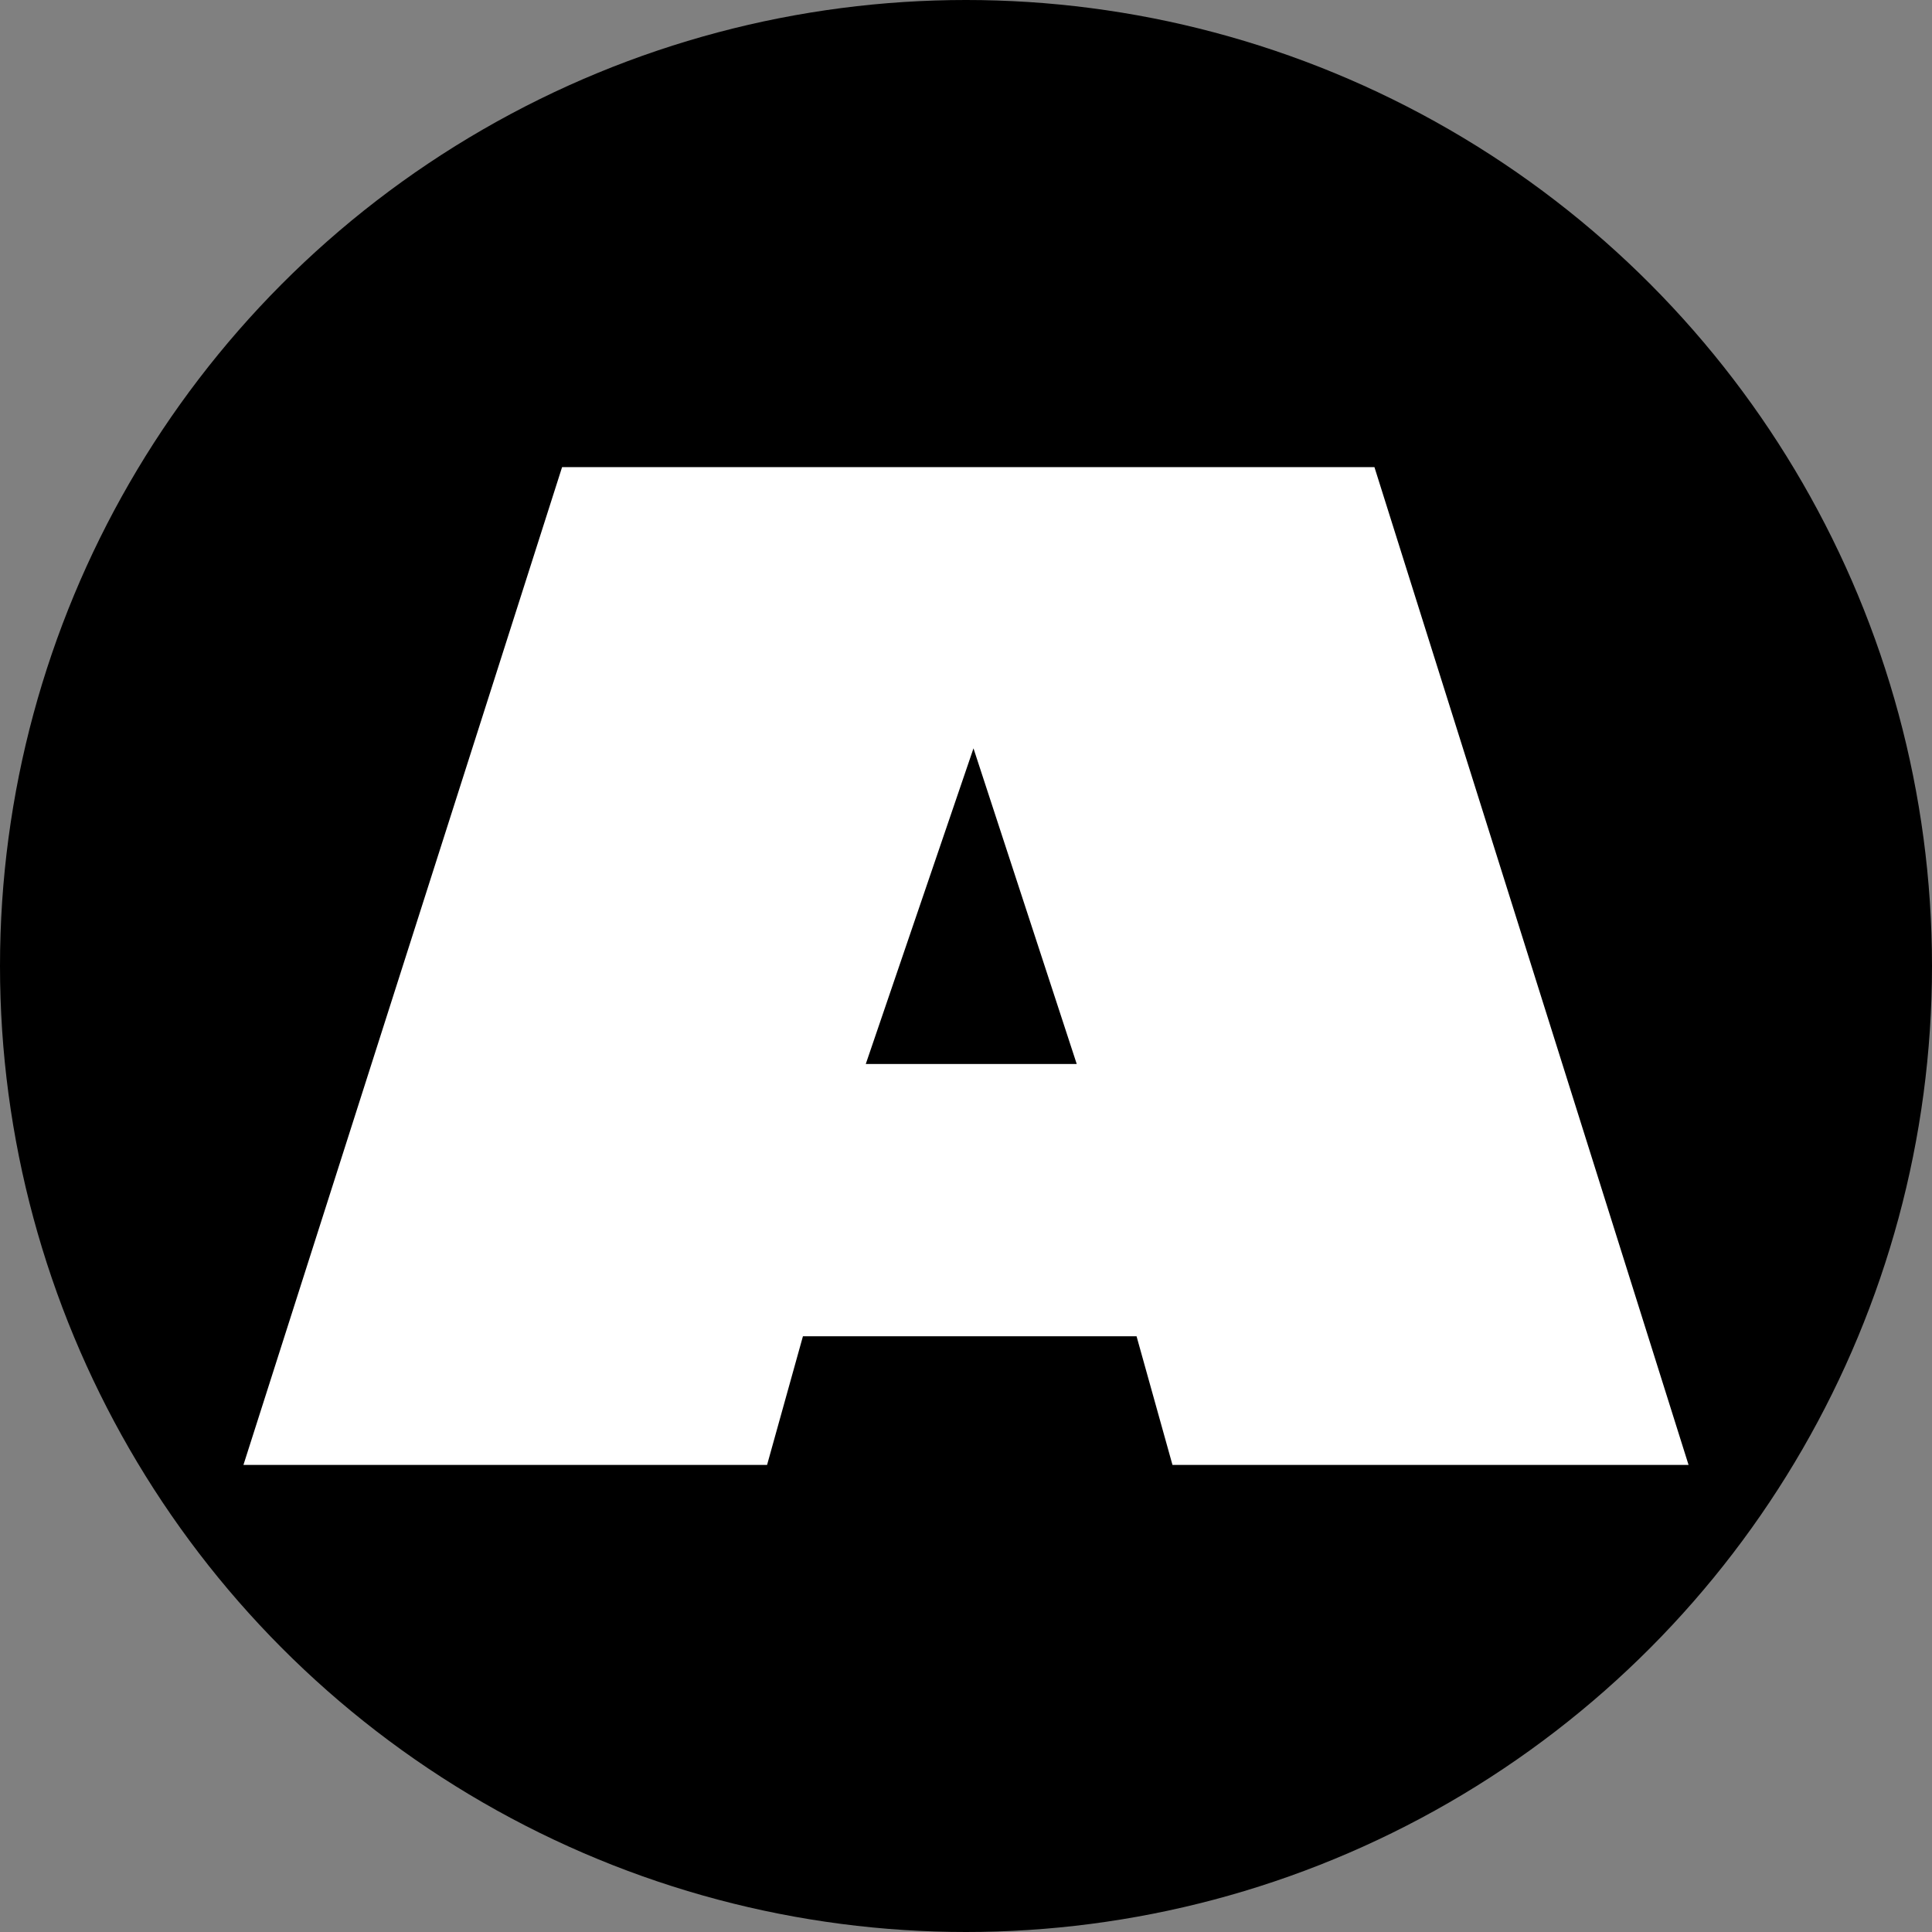 <svg xmlns="http://www.w3.org/2000/svg" fill="none" viewBox="0 0 32 32" height="32" width="32">
<rect x="0" y="0" width="32" height="32" fill="#808080" stroke="none"/>
<g clip-path="url(#clip0_57_97)">
<circle fill="black" r="16" cy="16" cx="16"></circle>
<path fill="white" d="M27.968 24.264H19.42L18.825 22.133H13.299L12.705 24.264H4.032L9.31 7.737H22.765L27.968 24.264ZM17.834 17.623L16.124 12.395L14.34 17.623H17.834Z"></path>
</g>
<defs>
<clipPath id="clip0_57_97">
<rect fill="white" height="32" width="32"></rect>
</clipPath>
</defs>
</svg>

